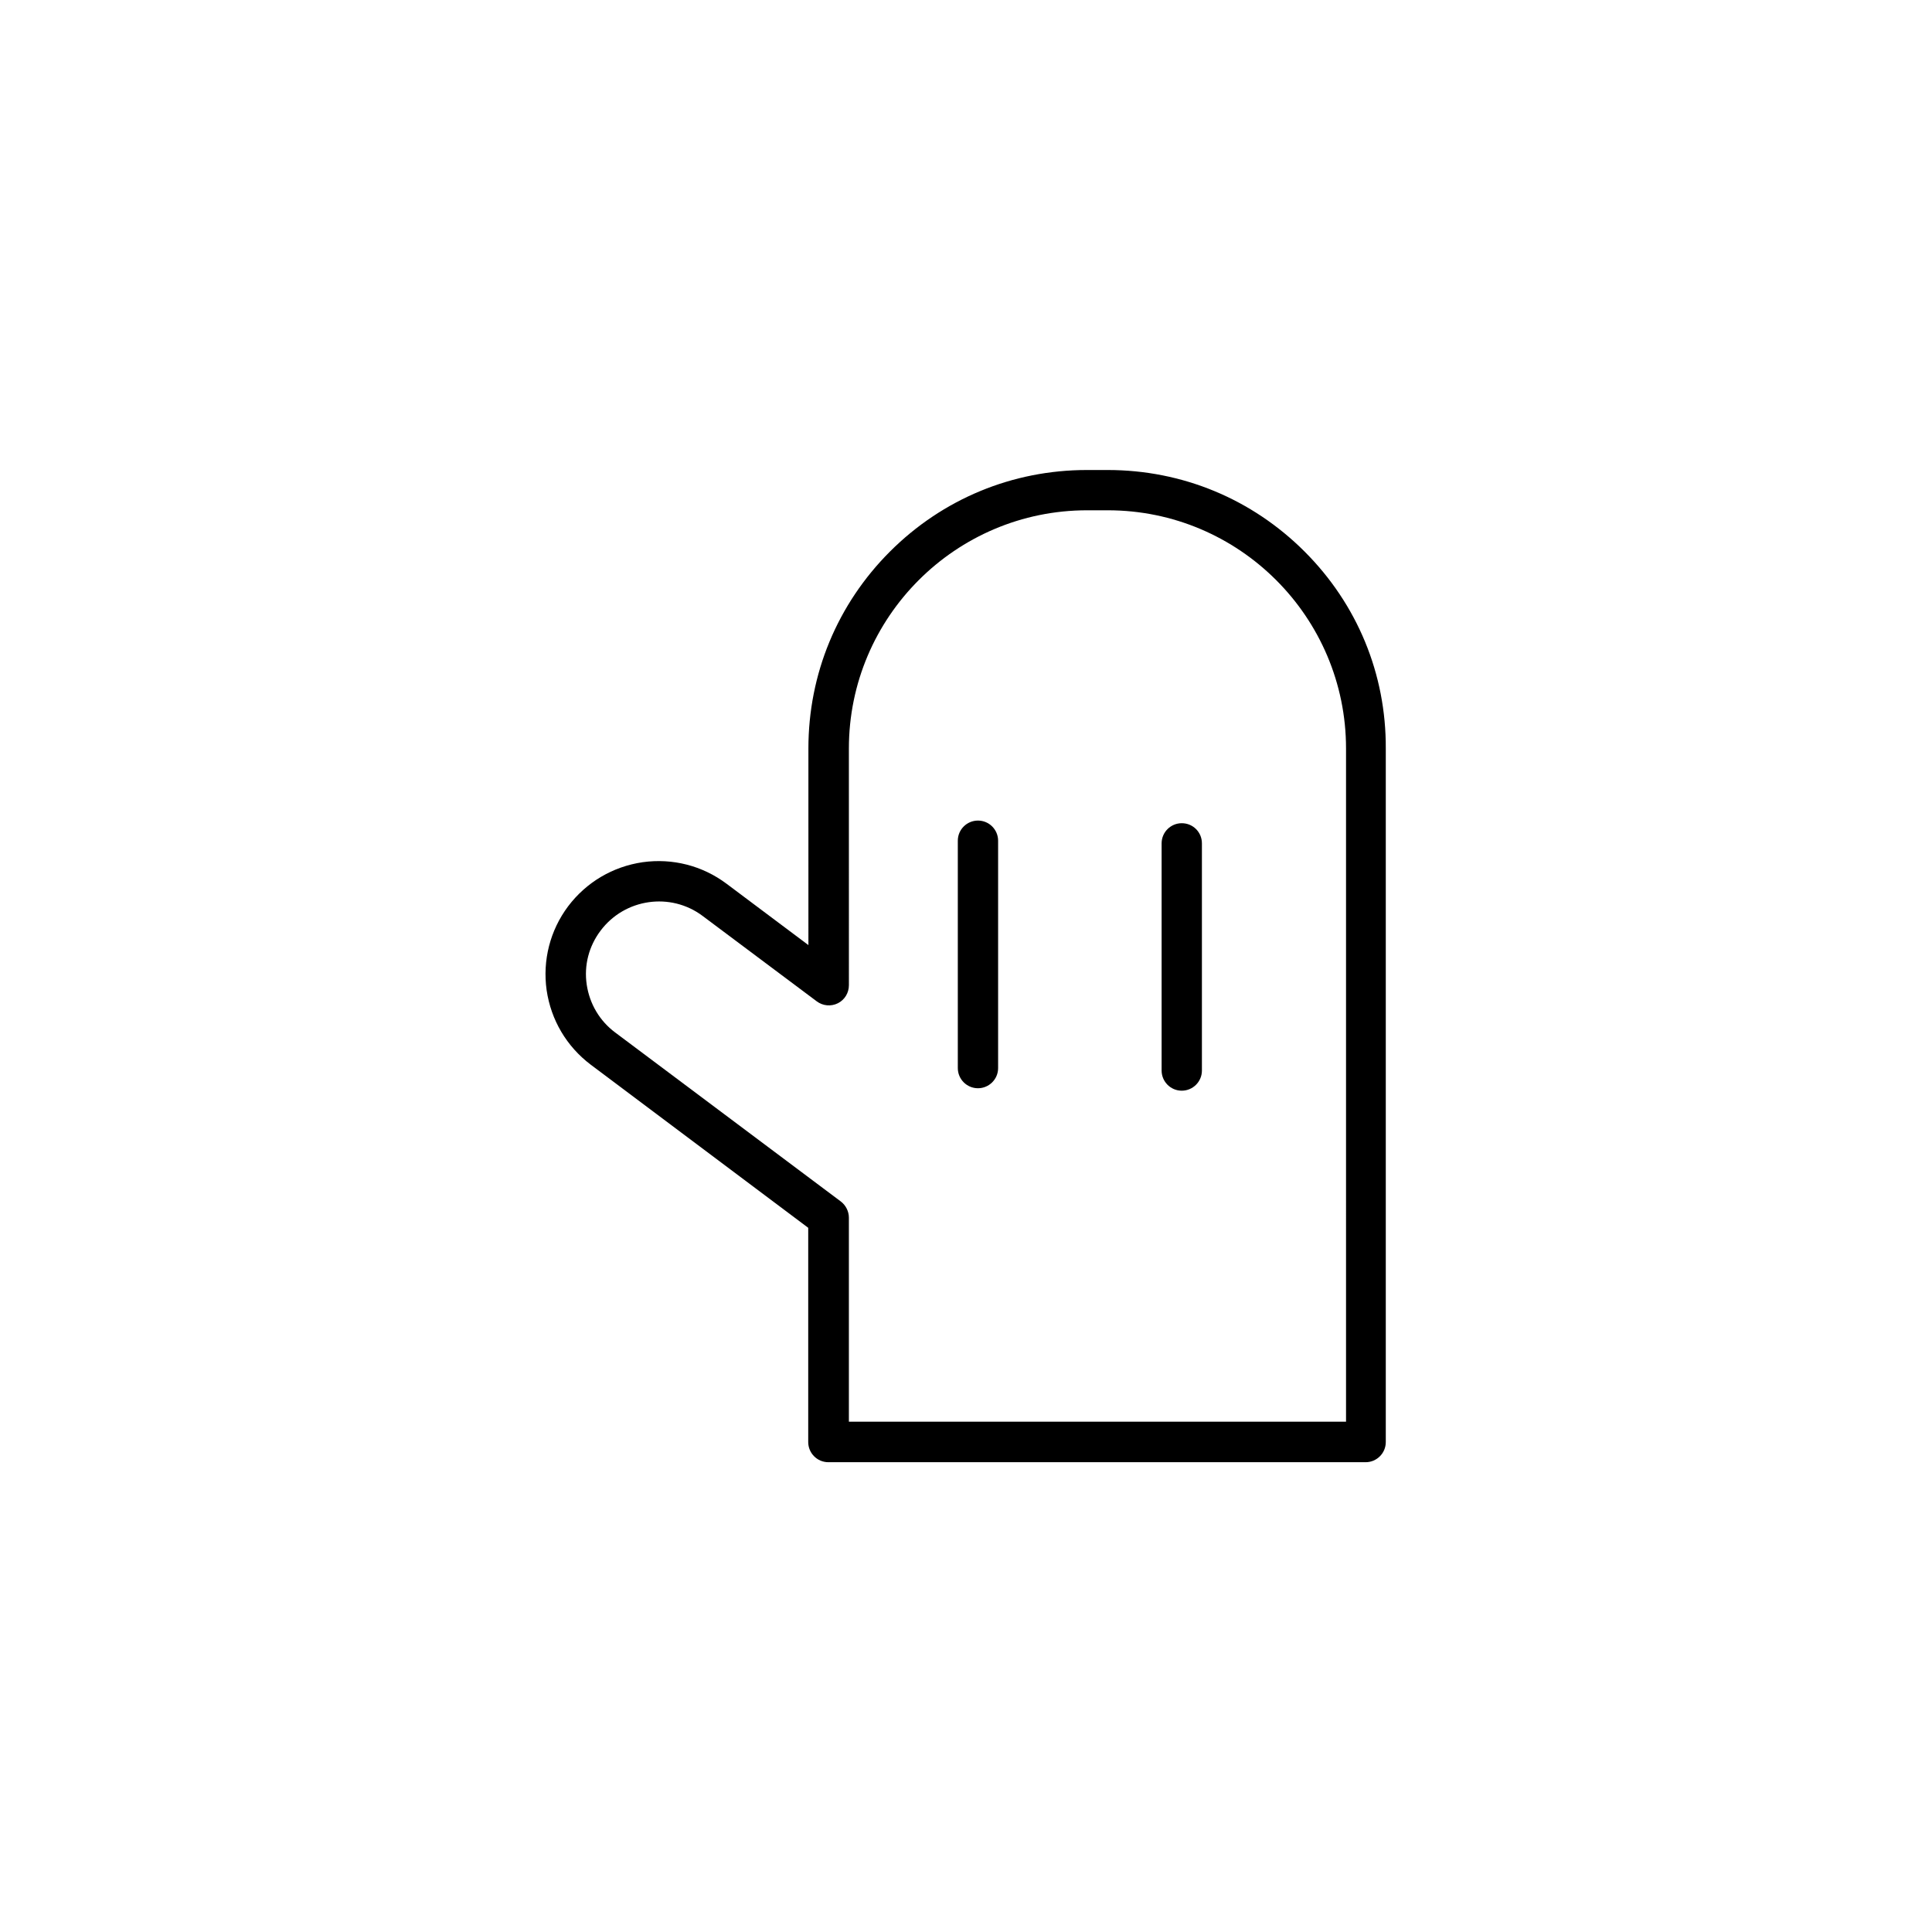 <?xml version="1.0" encoding="UTF-8"?>
<!-- Uploaded to: SVG Repo, www.svgrepo.com, Generator: SVG Repo Mixer Tools -->
<svg fill="#000000" width="800px" height="800px" version="1.1" viewBox="144 144 512 512" xmlns="http://www.w3.org/2000/svg">
 <g>
  <path d="m489.73 290.17c-13.957-13.957-32.445-21.613-52.195-21.613h-5.492c-19.699 0-38.238 7.656-52.195 21.613s-21.613 32.445-21.613 52.195l0.004 52.094-21.715-16.273c-6.398-4.785-14.309-6.801-22.219-5.691-7.91 1.16-14.914 5.289-19.75 11.688-4.785 6.398-6.801 14.309-5.691 22.219 1.16 7.91 5.289 14.914 11.688 19.75l57.637 43.227v56.781c0 2.922 2.367 5.34 5.34 5.34h142.38c2.922 0 5.34-2.367 5.34-5.34v-183.79c0.102-19.75-7.555-38.238-21.512-52.195zm10.984 230.59h-131.75v-54.059c0-1.664-0.805-3.273-2.117-4.281l-59.801-44.789c-4.133-3.074-6.801-7.609-7.559-12.695-0.754-5.09 0.555-10.176 3.68-14.309 6.398-8.516 18.539-10.277 27.055-3.879l30.23 22.621c1.613 1.211 3.777 1.41 5.594 0.504 1.812-0.906 2.922-2.769 2.922-4.785l-0.004-62.727c0-34.812 28.312-63.129 63.129-63.129h5.492c34.812 0 63.129 28.312 63.129 63.129z"/>
  <path d="m403.17 361.46c-2.922 0-5.34 2.367-5.34 5.34v60.254c0 2.922 2.367 5.34 5.34 5.34 2.922 0 5.34-2.367 5.34-5.34v-60.254c0-2.922-2.367-5.34-5.34-5.34z"/>
  <path d="m457.18 362.16c-2.922 0-5.34 2.367-5.34 5.34v60.203c0 2.922 2.367 5.34 5.34 5.34 2.922 0 5.34-2.367 5.34-5.34v-60.203c0-2.973-2.367-5.34-5.34-5.34z"/>
 </g>
</svg>